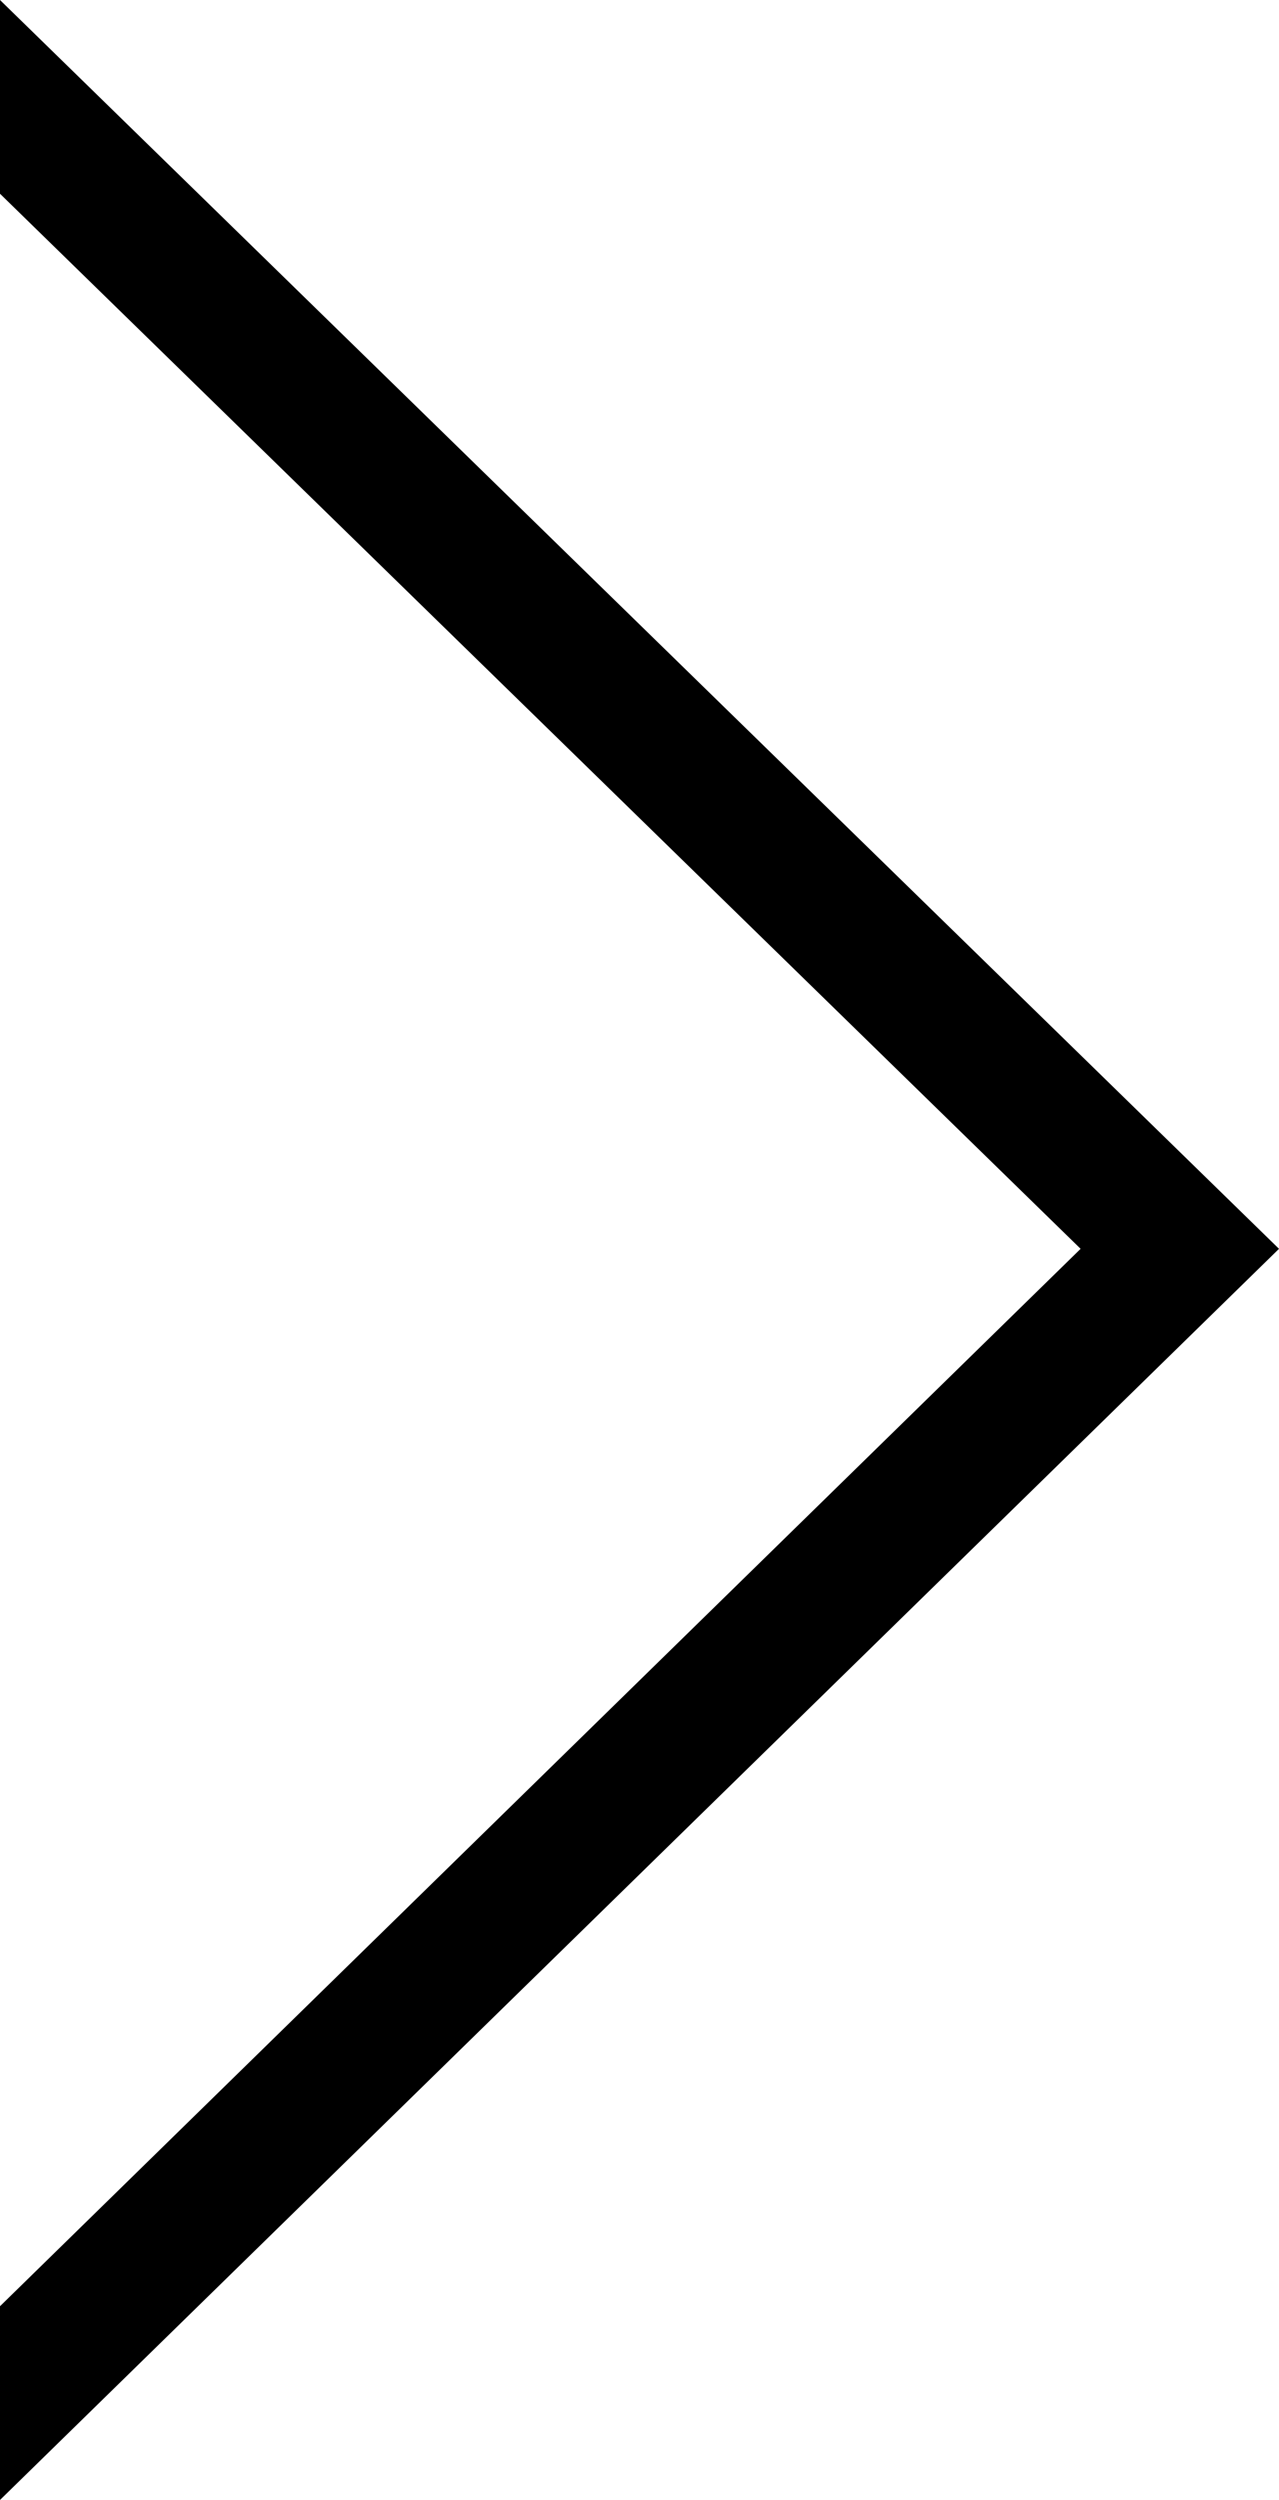 <?xml version="1.0" encoding="utf-8"?>
<!-- Generator: Adobe Illustrator 20.1.0, SVG Export Plug-In . SVG Version: 6.00 Build 0)  -->
<svg version="1.1" id="Layer_1" xmlns="http://www.w3.org/2000/svg" xmlns:xlink="http://www.w3.org/1999/xlink" x="0px" y="0px"
	 viewBox="0 0 54.8 107.1" style="enable-background:new 0 0 54.8 107.1;" xml:space="preserve">
<polygon points="0,107.1 54.8,53.5 0,0 0,8.3 46.3,53.5 0,98.8 "/>
</svg>
